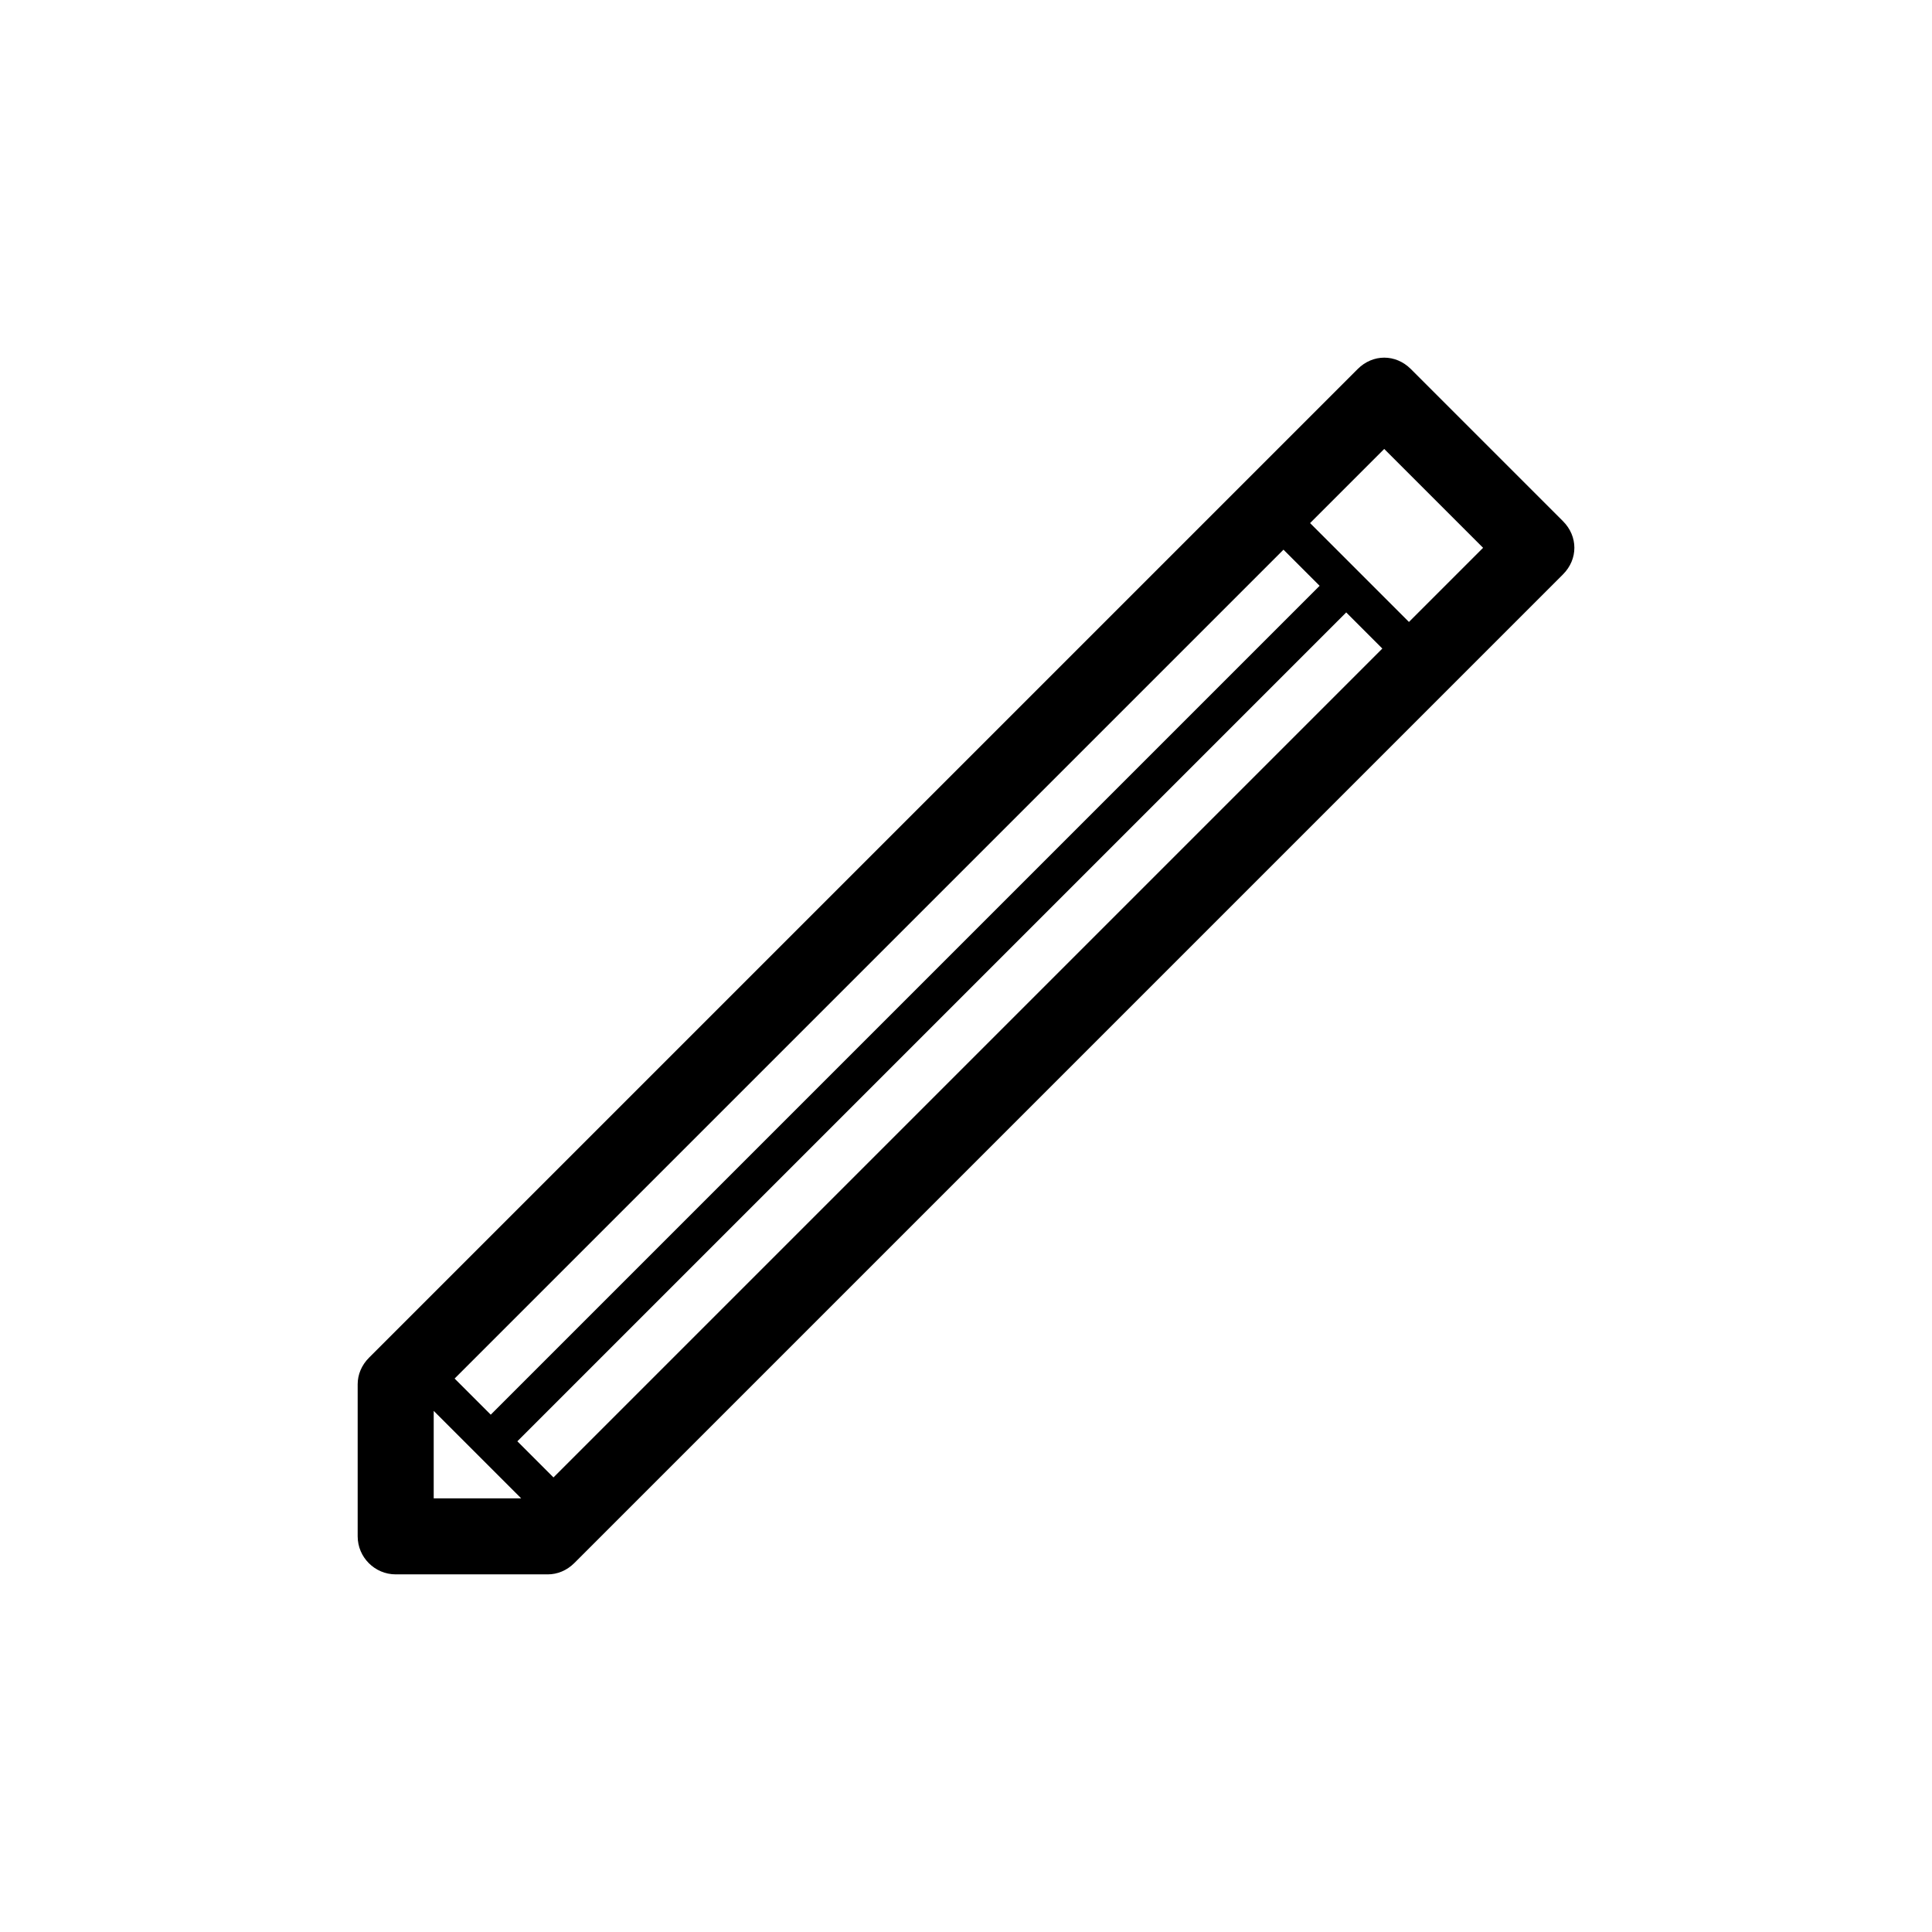 <?xml version="1.0" encoding="UTF-8"?>
<!-- Uploaded to: SVG Repo, www.svgrepo.com, Generator: SVG Repo Mixer Tools -->
<svg fill="#000000" width="800px" height="800px" version="1.1" viewBox="144 144 512 512" xmlns="http://www.w3.org/2000/svg">
 <path d="m558.2 282.11-40.305-40.305c-4.031-4.031-10.078-4.031-14.105 0l-261.98 261.98c-2.019 2.016-3.023 4.535-3.023 7.055v40.305c0 5.543 4.535 10.078 10.078 10.078h40.305c2.519 0 5.039-1.008 7.055-3.023l261.98-261.98c4.027-4.031 4.027-10.078-0.004-14.109zm-74.062 7.559 9.574 9.574-219.66 219.66-9.574-9.574zm-225.2 228.23 23.18 23.18-23.18-0.004zm31.738 17.633-9.574-9.574 219.66-219.66 9.574 9.574zm226.71-226.71-26.199-26.199 19.648-19.648 26.199 26.199z"/>
</svg>